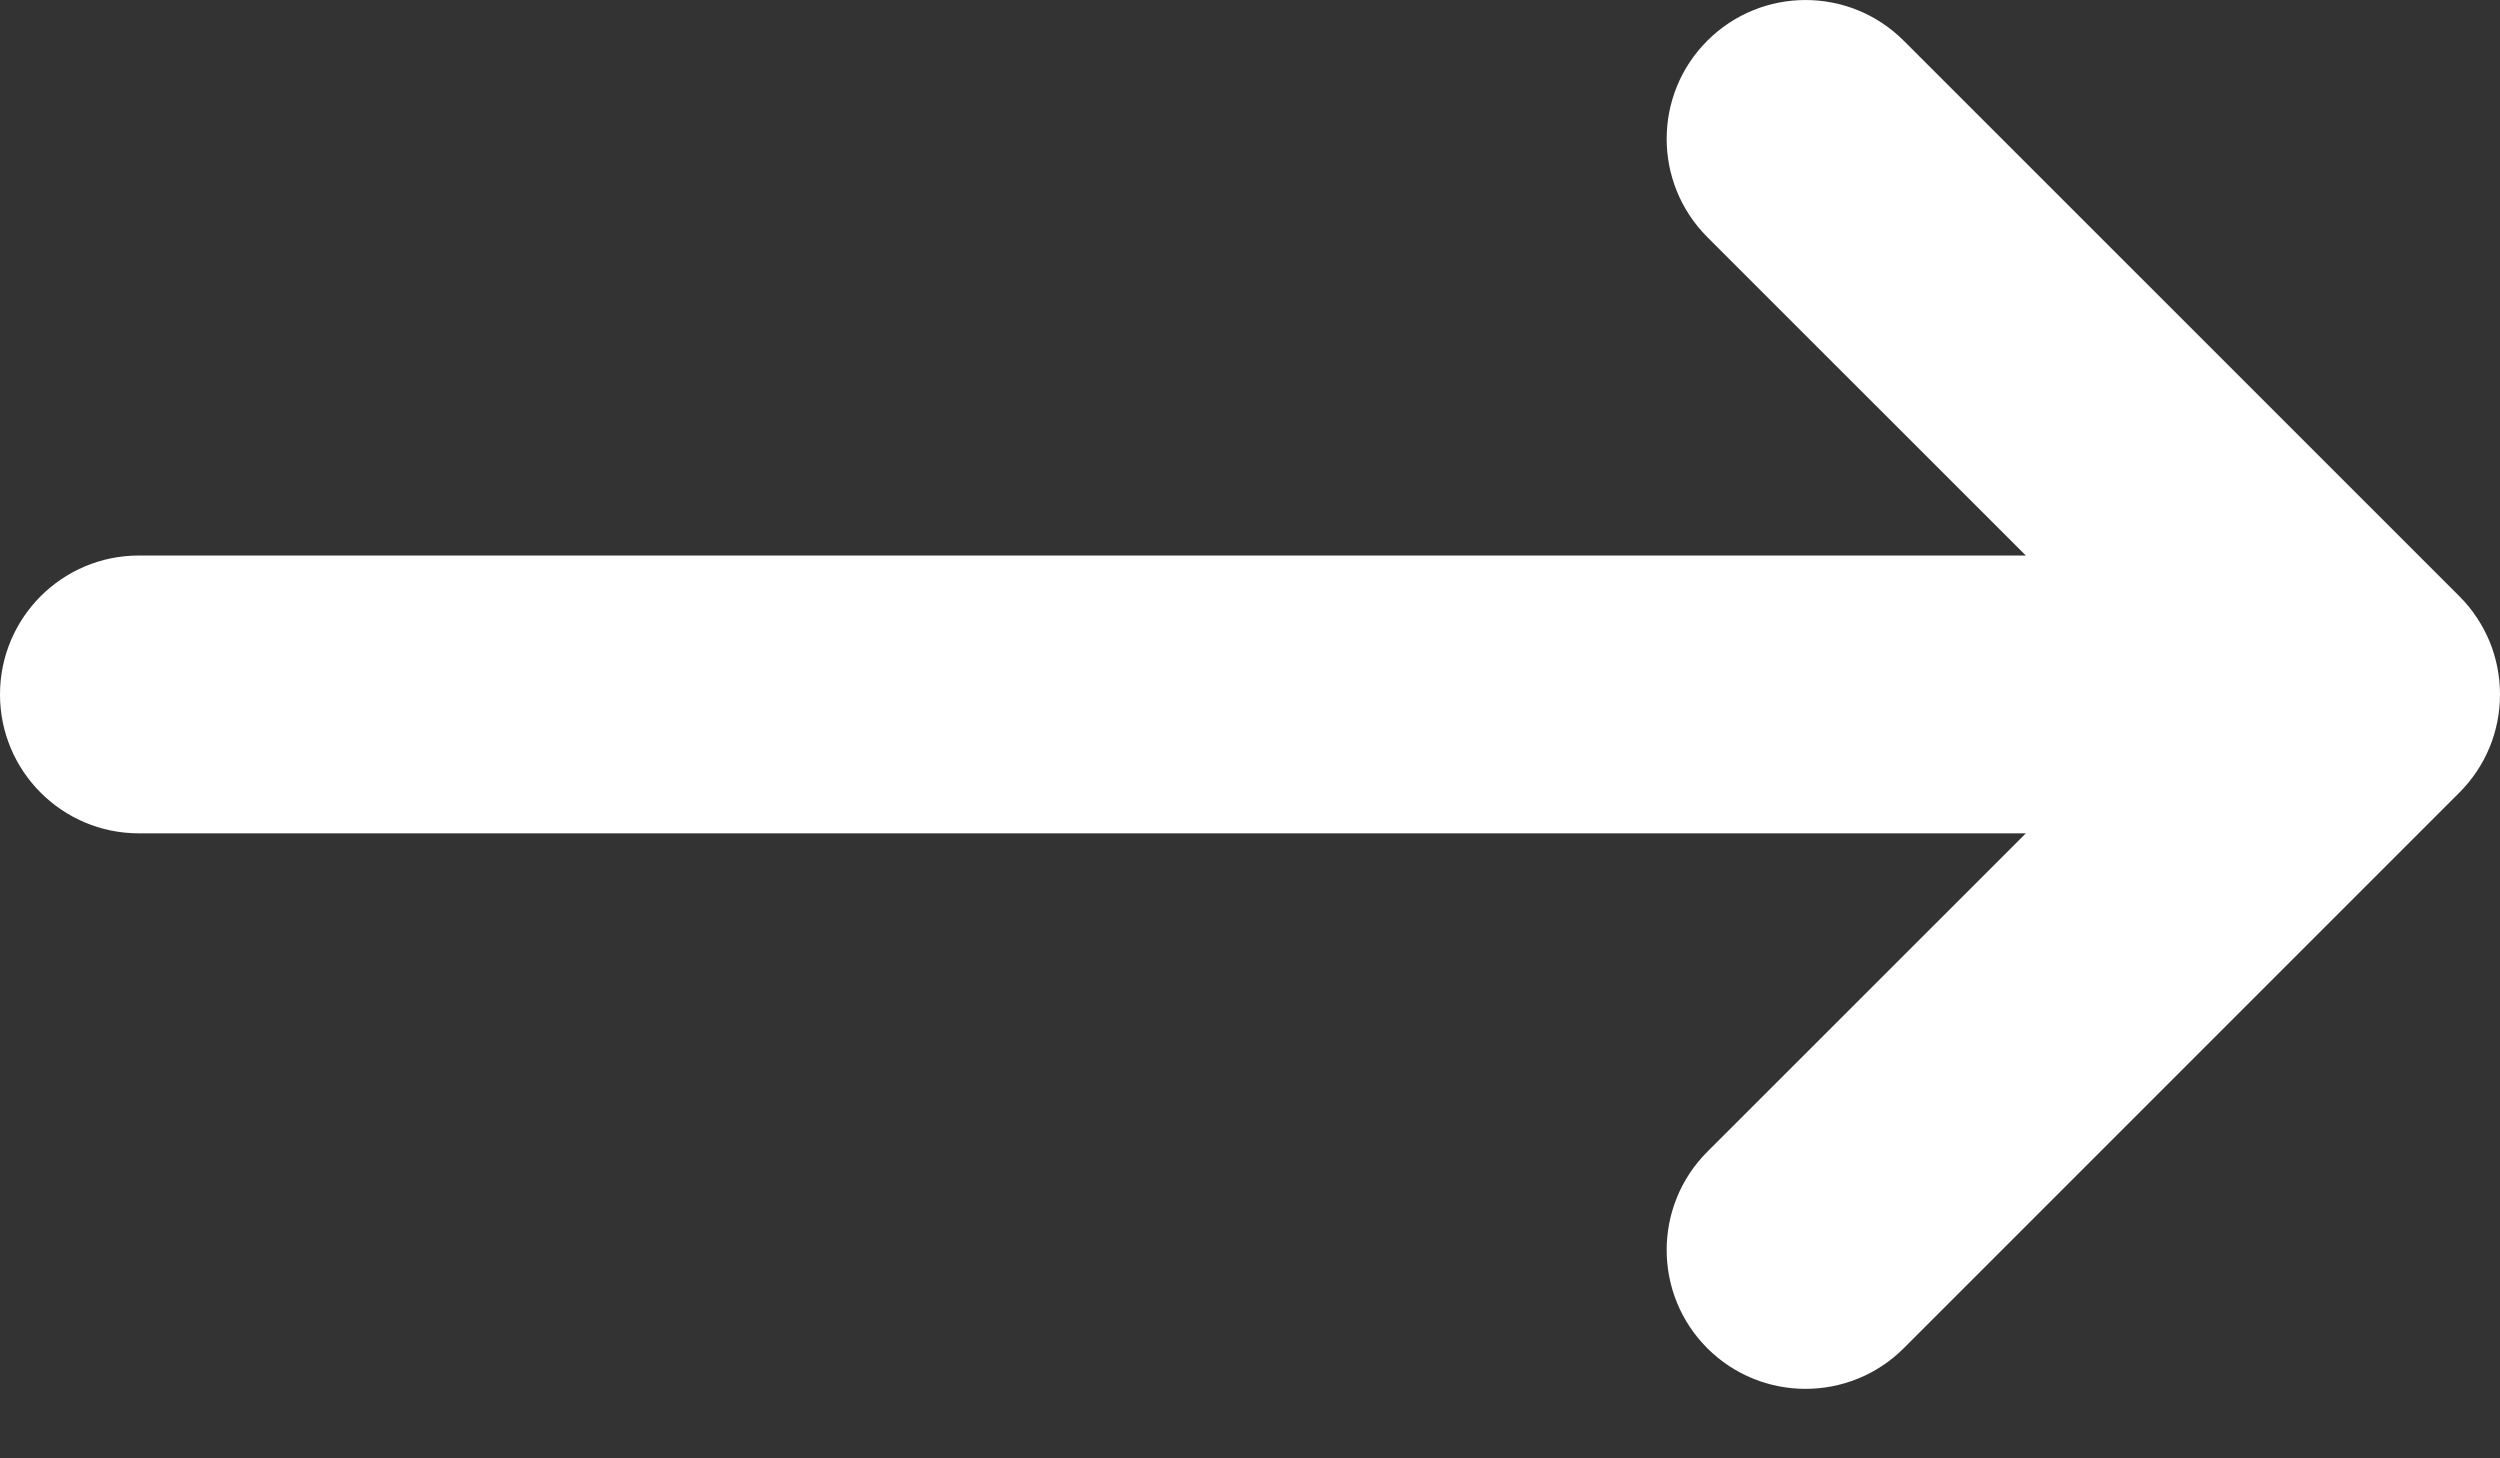 <svg width="24" height="14" viewBox="0 0 24 14" fill="none" xmlns="http://www.w3.org/2000/svg">
<rect x="0" y="0" width="24" height="14" fill="#333333" stroke="none"/>
<path fill-rule="evenodd" clip-rule="evenodd" d="M16.39 12.943C16.911 13.463 17.755 13.463 18.276 12.943L23.609 7.61L23.61 7.609C23.737 7.482 23.834 7.334 23.899 7.177C23.964 7.02 24 6.847 24 6.667C24 6.487 23.964 6.315 23.9 6.158C23.867 6.08 23.828 6.005 23.78 5.933C23.732 5.859 23.675 5.789 23.61 5.724L23.609 5.723L18.276 0.391C17.755 -0.13 16.911 -0.13 16.39 0.391C15.87 0.911 15.87 1.755 16.39 2.276L19.448 5.333H1.333C0.597 5.333 0 5.93 0 6.667C0 7.403 0.597 8 1.333 8H19.448L16.39 11.057C15.87 11.578 15.87 12.422 16.39 12.943Z" fill="white"/>
</svg>
